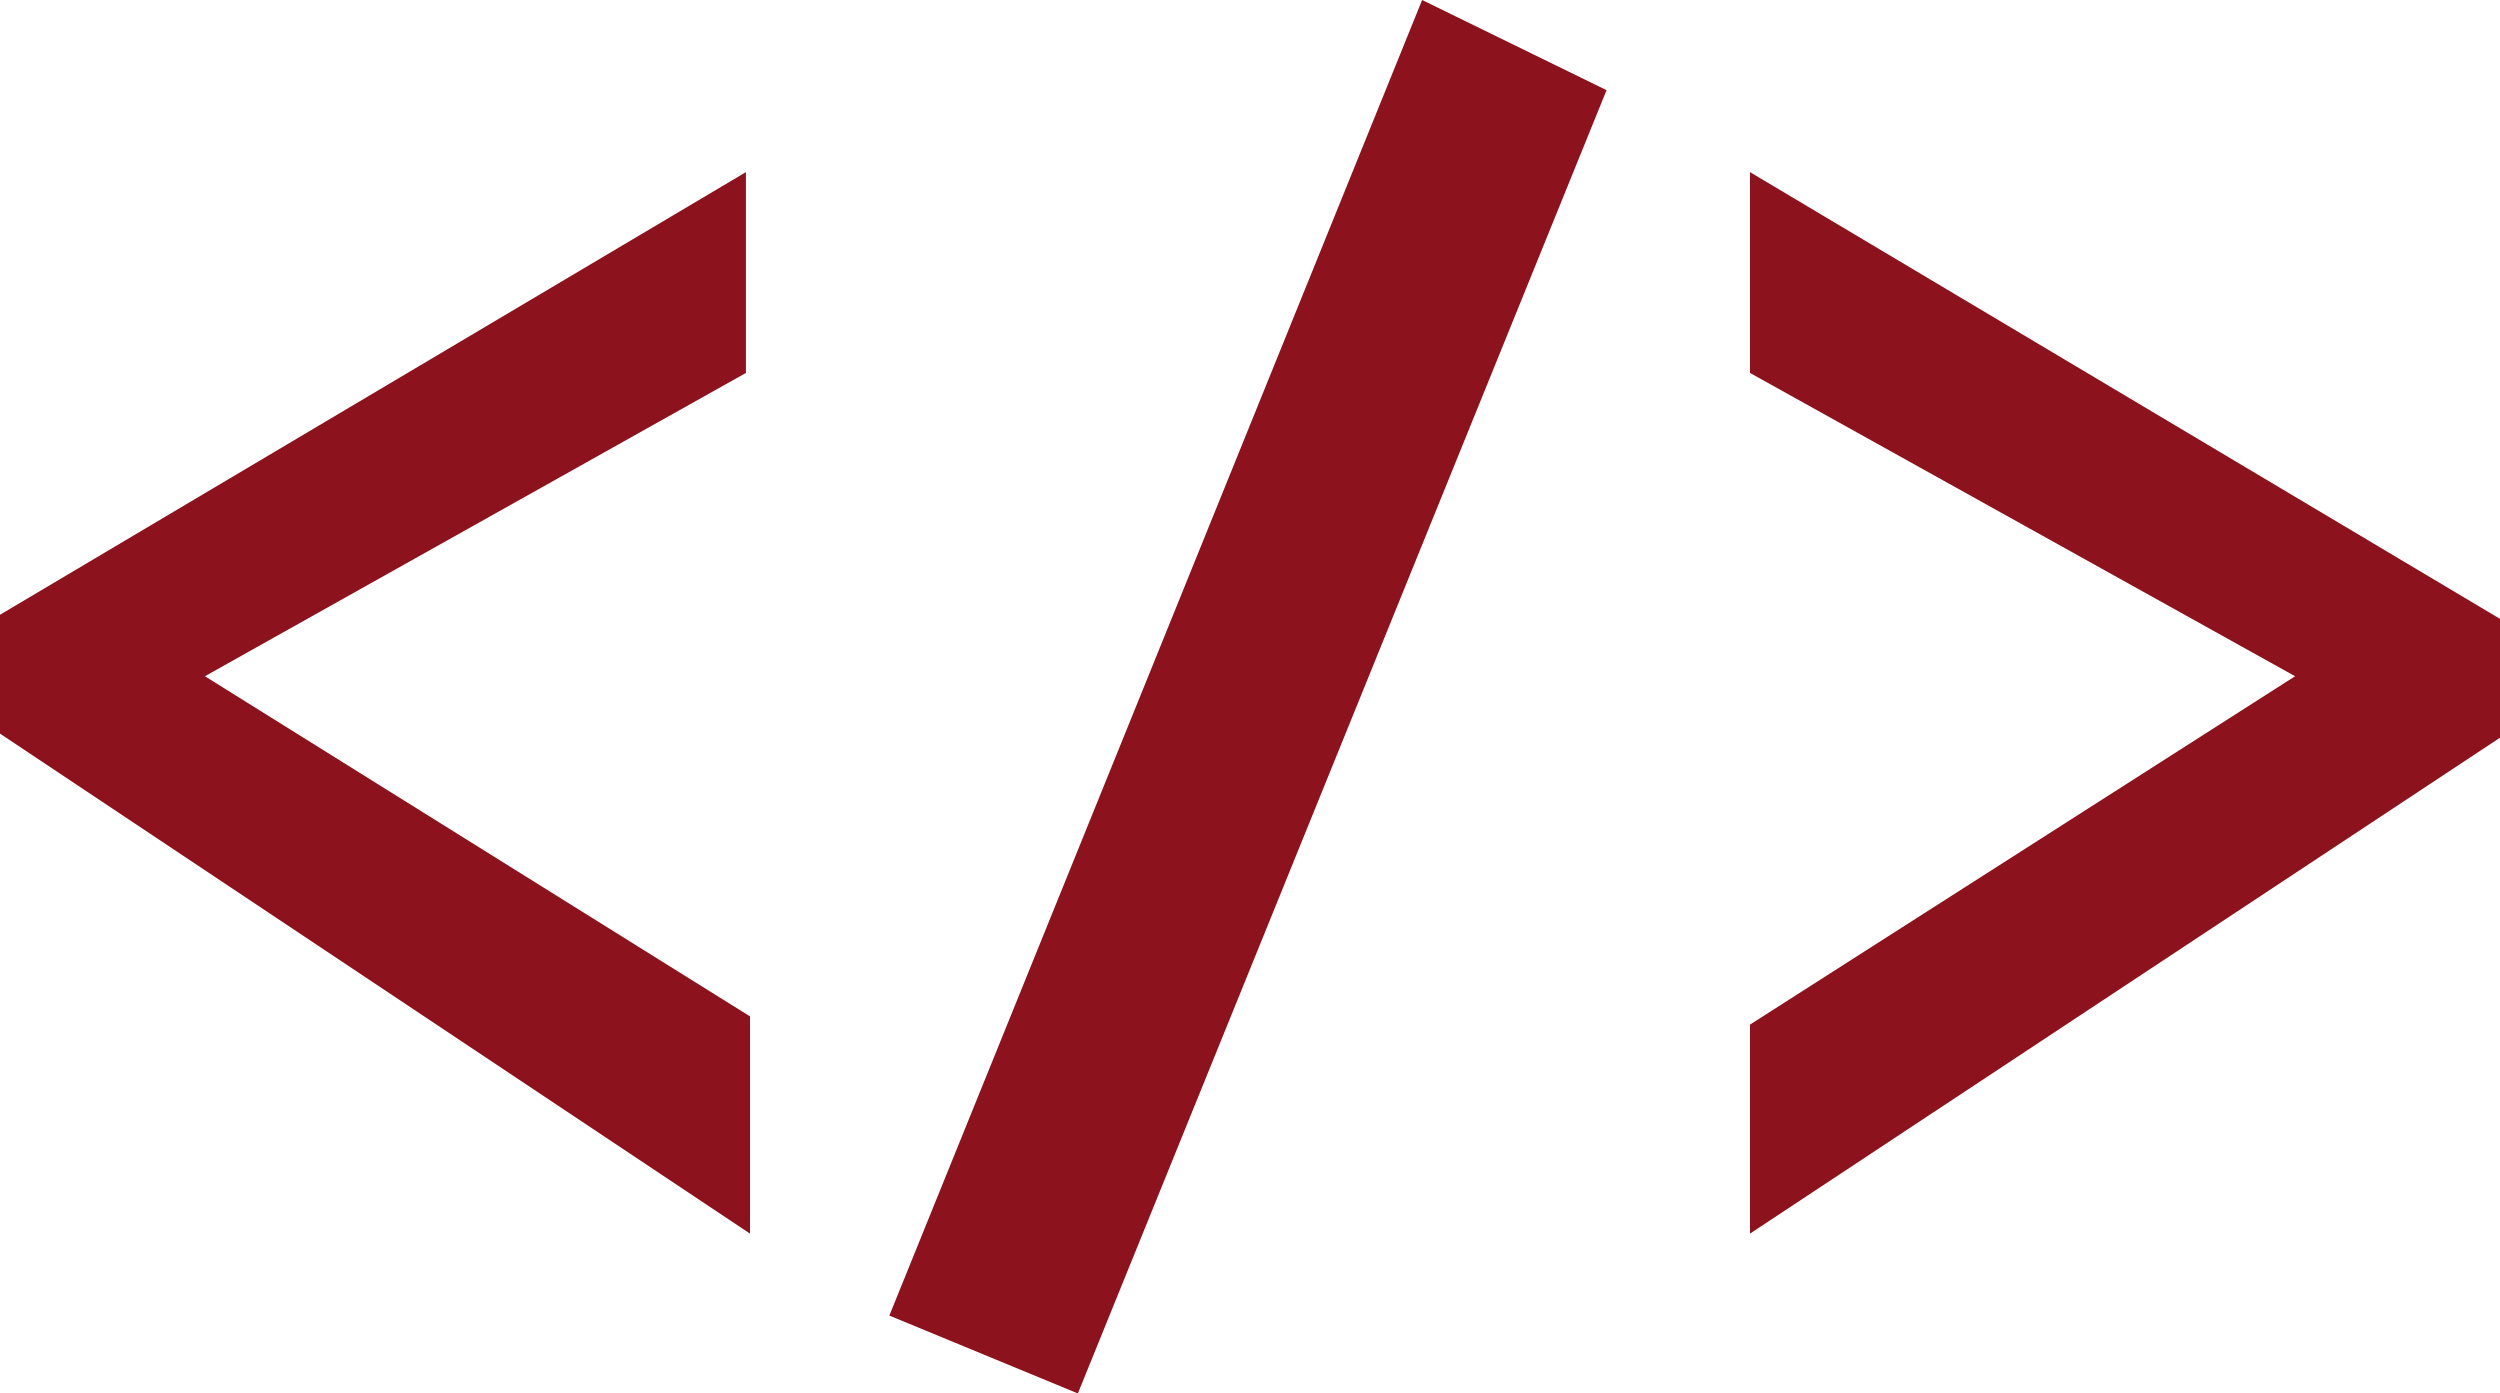 <?xml version="1.0" encoding="utf-8"?>
<!-- Generator: Adobe Illustrator 26.2.1, SVG Export Plug-In . SVG Version: 6.00 Build 0)  -->
<svg version="1.1" id="Layer_1" xmlns="http://www.w3.org/2000/svg" xmlns:xlink="http://www.w3.org/1999/xlink" x="0px" y="0px"
	 viewBox="0 0 61 34" style="enable-background:new 0 0 61 34;" xml:space="preserve">
<style type="text/css">
	.st0{fill:#8C121D;}
</style>
<path class="st0" d="M18.3,30.1L0,17.9v-2.9L18.2,4.2v4.9L5,16.5l13.3,8.3V30.1z"/>
<path class="st0" d="M26.3,34l-4.6-1.9L34.7,0l4.5,2.2L26.3,34z"/>
<path class="st0" d="M42.7,30.1V25L56,16.5L42.7,9.1V4.2L61,15.1v2.9L42.7,30.1z"/>
</svg>

